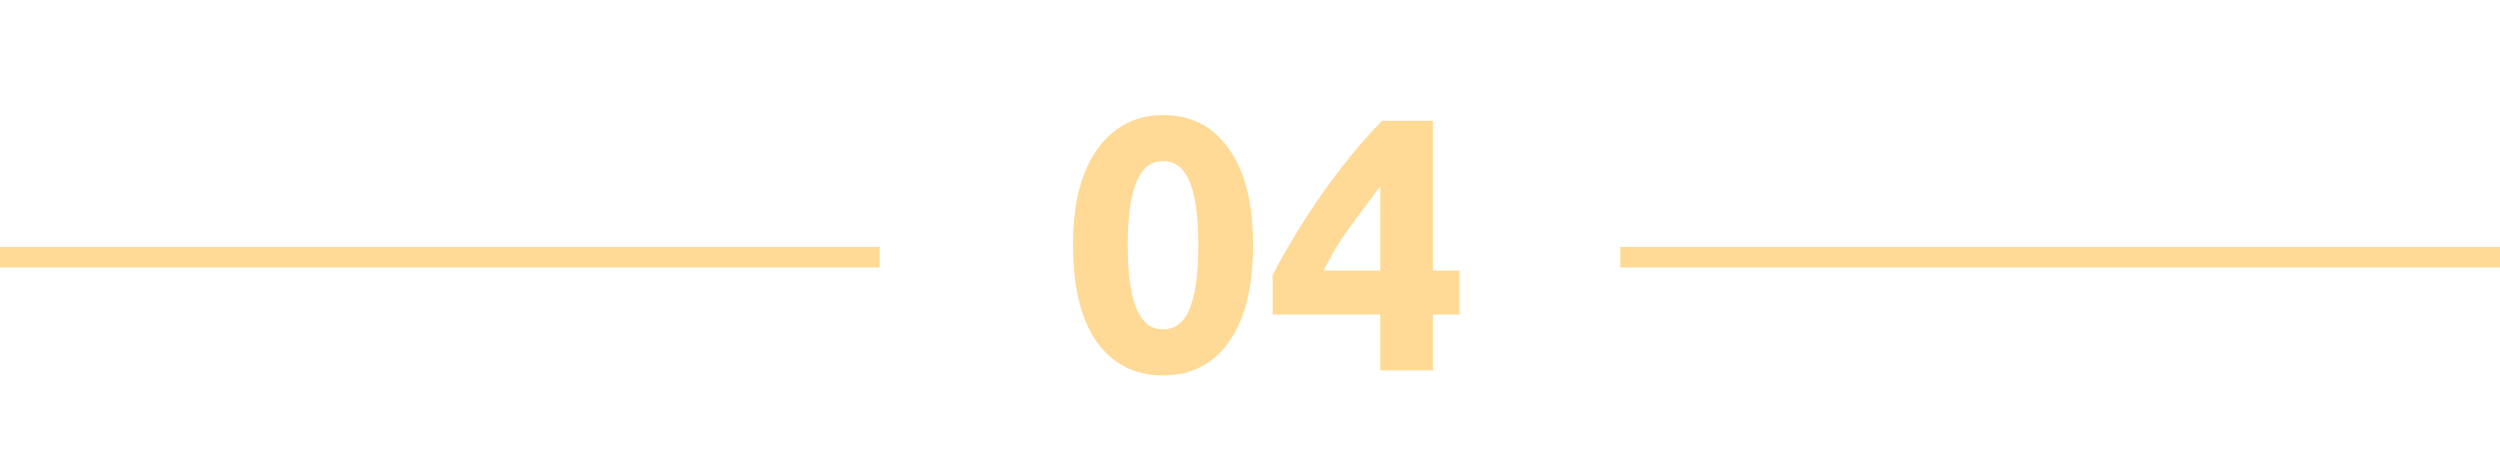<?xml version="1.0" encoding="UTF-8"?> <svg xmlns="http://www.w3.org/2000/svg" width="243" height="45" viewBox="0 0 243 45" fill="none"> <path d="M121.797 23.82C121.797 27.903 121.016 31.042 119.452 33.235C117.912 35.405 115.777 36.49 113.047 36.49C110.317 36.49 108.171 35.405 106.607 33.235C105.067 31.042 104.297 27.903 104.297 23.82C104.297 21.79 104.496 19.993 104.892 18.43C105.312 16.867 105.907 15.548 106.677 14.475C107.447 13.402 108.369 12.585 109.442 12.025C110.516 11.465 111.717 11.185 113.047 11.185C115.777 11.185 117.912 12.282 119.452 14.475C121.016 16.645 121.797 19.76 121.797 23.82ZM116.477 23.82C116.477 22.607 116.419 21.51 116.302 20.53C116.186 19.527 115.999 18.663 115.742 17.94C115.486 17.217 115.136 16.657 114.692 16.26C114.249 15.863 113.701 15.665 113.047 15.665C112.394 15.665 111.846 15.863 111.402 16.26C110.982 16.657 110.632 17.217 110.352 17.94C110.096 18.663 109.909 19.527 109.792 20.53C109.676 21.51 109.617 22.607 109.617 23.82C109.617 25.033 109.676 26.142 109.792 27.145C109.909 28.148 110.096 29.012 110.352 29.735C110.632 30.458 110.982 31.018 111.402 31.415C111.846 31.812 112.394 32.01 113.047 32.01C113.701 32.01 114.249 31.812 114.692 31.415C115.136 31.018 115.486 30.458 115.742 29.735C115.999 29.012 116.186 28.148 116.302 27.145C116.419 26.142 116.477 25.033 116.477 23.82ZM134.165 18.115C133.255 19.305 132.287 20.6 131.26 22C130.233 23.4 129.37 24.835 128.67 26.305H134.165V18.115ZM139.275 11.745V26.305H141.865V30.575H139.275V36H134.165V30.575H123.7V26.76C124.213 25.733 124.855 24.578 125.625 23.295C126.395 21.988 127.247 20.658 128.18 19.305C129.137 17.928 130.14 16.587 131.19 15.28C132.24 13.973 133.29 12.795 134.34 11.745H139.275Z" fill="#FFDA96"></path> <path d="M157.5 25H243" stroke="#FFDA96" stroke-width="2"></path> <path d="M0 25H85.5" stroke="#FFDA96" stroke-width="2"></path> </svg> 